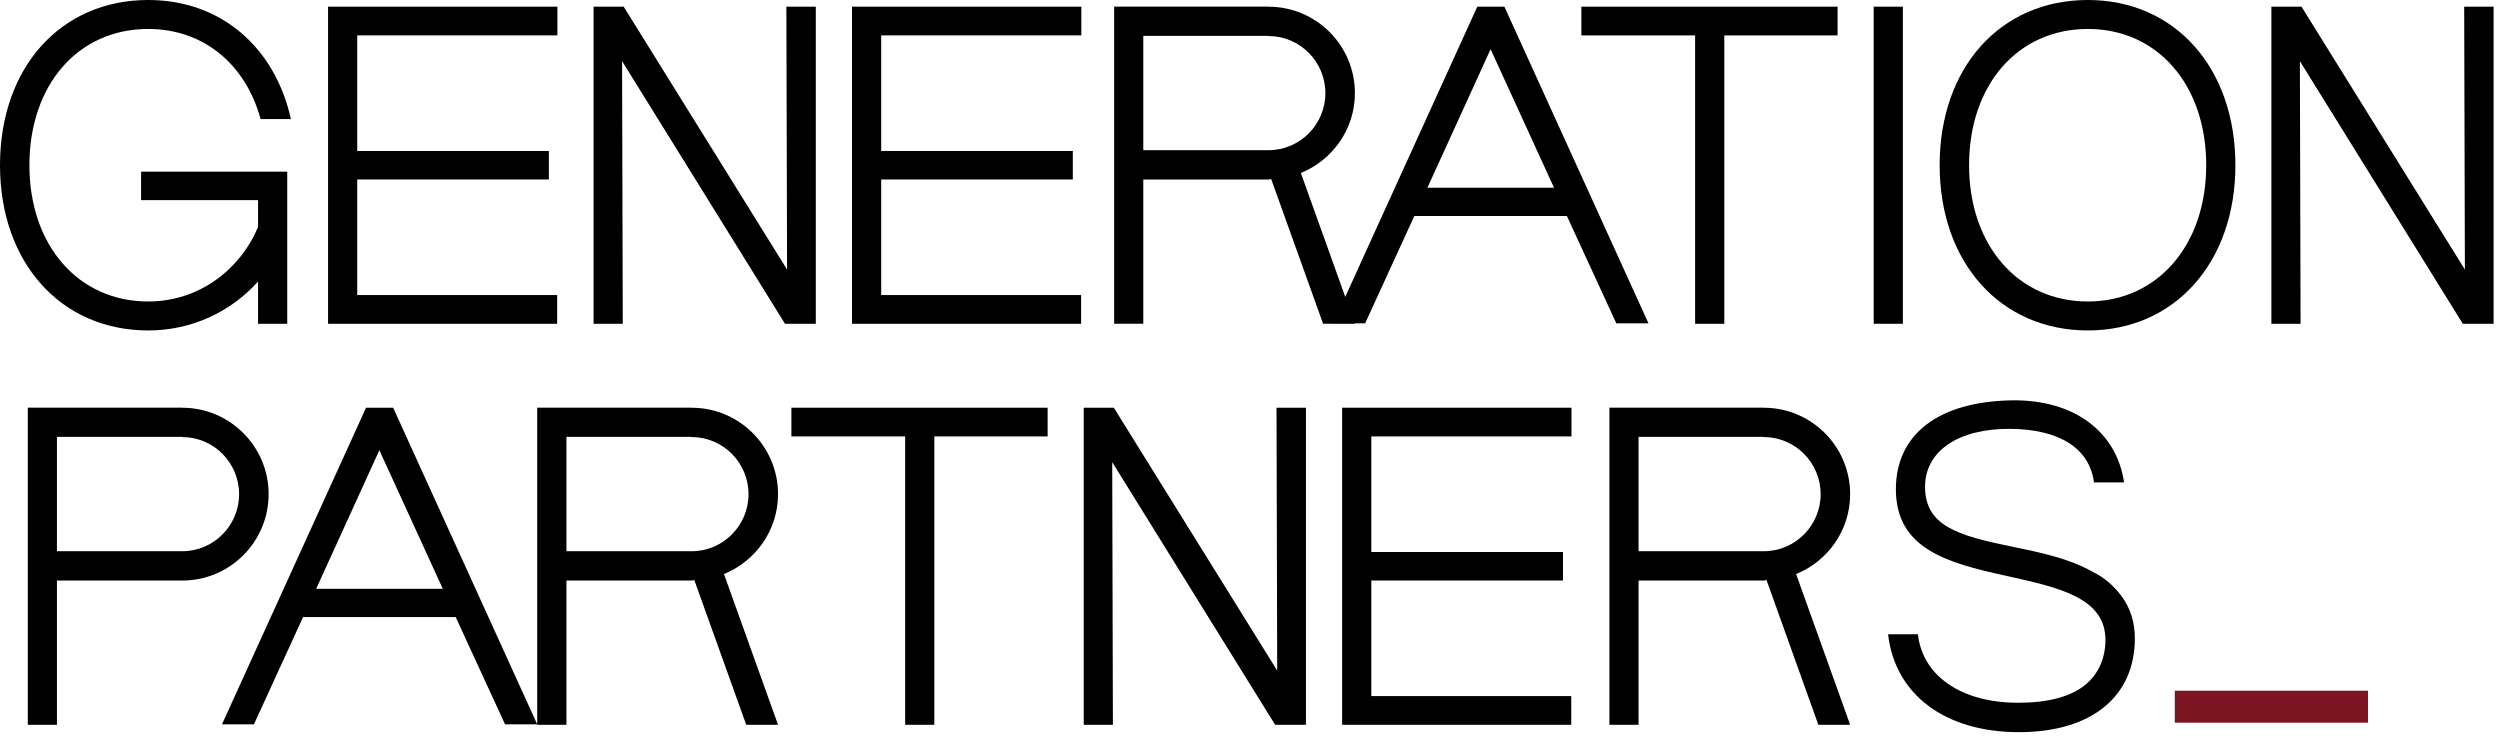 <svg width="195" height="58" viewBox="0 0 195 58" fill="none" xmlns="http://www.w3.org/2000/svg">
<path d="M11.005 13.389H22.405V25.255H20.128V21.957C17.996 24.341 14.93 25.775 11.561 25.775C4.75 25.775 0 20.487 0 12.888C0 5.27 4.732 5.72205e-06 11.561 5.72205e-06C17.207 5.72205e-06 21.437 3.657 22.691 9.285H20.326C19.161 5.019 15.88 2.259 11.561 2.259C6.076 2.259 2.294 6.632 2.294 12.888C2.294 19.125 6.094 23.516 11.561 23.516C15.504 23.516 18.712 21.061 20.128 17.709V15.612H11.005V13.389Z" fill="black"/>
<path d="M25.589 0.52H43.477V2.76H27.865V11.776H42.813V13.999H27.865V23.014H43.459V25.255H25.589V0.52Z" fill="black"/>
<path d="M46.299 0.52H48.647L61.391 21.025L61.337 0.52H63.632V25.255H61.23L48.522 4.768L48.576 25.255H46.299V0.52Z" fill="black"/>
<path d="M66.456 0.52H84.344V2.76H68.732V11.776H83.68V13.999H68.732V23.014H84.326V25.255H66.456V0.52Z" fill="black"/>
<path d="M121.214 14.644L116.267 3.836L111.338 14.644H121.214ZM115.228 0.52H117.343L128.581 25.219H126.072L122.218 16.849H110.317L106.481 25.219H103.99L115.228 0.52Z" fill="black"/>
<path d="M132.219 2.761H123.347V0.52H143.332V2.761H134.496V25.255H132.219V2.761Z" fill="black"/>
<path d="M146.148 0.52H148.424V25.255H146.148V0.52Z" fill="black"/>
<path d="M172.085 12.887C172.085 6.632 168.303 2.259 162.854 2.259C157.37 2.259 153.588 6.632 153.588 12.887C153.588 19.125 157.388 23.516 162.854 23.516C168.285 23.516 172.085 19.125 172.085 12.887ZM151.293 12.887C151.293 5.27 156.026 0 162.854 0C169.63 0 174.361 5.27 174.361 12.887C174.361 20.487 169.612 25.775 162.854 25.775C156.044 25.775 151.293 20.487 151.293 12.887Z" fill="black"/>
<path d="M177.168 0.52H179.517L192.261 21.025L192.207 0.52H194.501V25.255H192.099L179.391 4.768L179.445 25.255H177.168V0.52Z" fill="black"/>
<path d="M34.538 45.925L29.591 35.116L24.662 45.925H34.538ZM28.552 31.801H30.666L41.904 56.499H39.395L35.542 48.129H23.641L19.805 56.499H17.314L28.552 31.801Z" fill="black"/>
<path d="M70.602 34.041H61.73V31.801H81.714V34.041H72.878V56.535H70.602V34.041Z" fill="black"/>
<path d="M84.53 31.801H86.878L99.622 52.306L99.568 31.801H101.863V56.535H99.461L86.753 36.048L86.806 56.535H84.53V31.801Z" fill="black"/>
<path d="M104.687 31.801H122.575V34.041H106.963V43.057H121.912V45.279H106.963V54.295H122.557V56.535H104.687V31.801Z" fill="black"/>
<path d="M147.269 49.474H149.599C149.958 52.736 153.005 54.815 157.414 54.815C159.744 54.815 161.572 54.349 162.737 53.345C163.705 52.52 164.225 51.284 164.225 49.921C164.225 46.606 160.569 45.817 156.428 44.903C151.84 43.899 147.879 42.788 147.879 38.163C147.879 33.88 151.194 31.317 156.93 31.227C161.734 31.156 165.085 33.629 165.677 37.626H163.329C162.989 34.973 160.64 33.485 156.823 33.45C152.772 33.414 150.155 35.17 150.155 37.967C150.155 40.995 152.646 41.766 156.966 42.645C159.063 43.075 161.375 43.541 163.257 44.616C164.1 45.028 164.852 45.656 165.48 46.498C166.16 47.412 166.519 48.541 166.519 49.778C166.519 54.349 163.132 57.109 157.468 57.109C151.714 57.109 147.807 54.17 147.269 49.474Z" fill="black"/>
<path d="M98.942 11.715H89.177V10.862V9.564V2.796H98.942V2.811C101.394 2.811 103.38 4.811 103.38 7.263C103.38 9.715 101.394 11.715 98.942 11.715ZM105.682 7.263C105.682 3.542 102.663 0.523 98.942 0.523V0.516H86.904V25.251H89.177V16.698V14.002H98.942C99.021 14.002 99.078 13.966 99.15 13.959L103.201 25.251H105.682L101.466 13.493C103.932 12.49 105.682 10.088 105.682 7.263Z" fill="black"/>
<path d="M53.947 42.996H44.182V42.142V40.845V34.077H53.947V34.091C56.398 34.091 58.384 36.092 58.384 38.543C58.384 40.995 56.398 42.996 53.947 42.996ZM60.686 38.543C60.686 34.822 57.668 31.804 53.947 31.804V31.797H41.902V56.532H44.182V47.979V45.283H53.947C54.018 45.283 54.083 45.247 54.154 45.239L58.205 56.532H60.686L56.47 44.774C58.937 43.77 60.686 41.368 60.686 38.543Z" fill="black"/>
<path d="M127.807 40.845V34.077H137.572V34.091C140.024 34.091 142.01 36.091 142.01 38.544C142.01 40.995 140.024 42.996 137.572 42.996H127.807V42.143V40.845ZM144.311 38.544C144.311 34.823 141.293 31.804 137.572 31.804V31.797H125.534V56.532H127.807V47.978V45.283H137.572C137.651 45.283 137.708 45.247 137.787 45.24L141.831 56.532H144.311L140.096 44.774C142.569 43.77 144.311 41.368 144.311 38.544Z" fill="black"/>
<path d="M14.213 42.996H4.441V42.142V40.845V34.077H14.213V34.091C16.664 34.091 18.651 36.092 18.651 38.543C18.651 40.995 16.664 42.996 14.213 42.996ZM14.213 31.804V31.797H2.168V56.532H4.441V47.979V45.283H14.213C17.934 45.283 20.952 42.265 20.952 38.543C20.952 34.822 17.934 31.804 14.213 31.804Z" fill="black"/>
<path d="M184.703 56.371H169.634V53.876H184.703V56.371Z" fill="#7B1521"/>
</svg>
